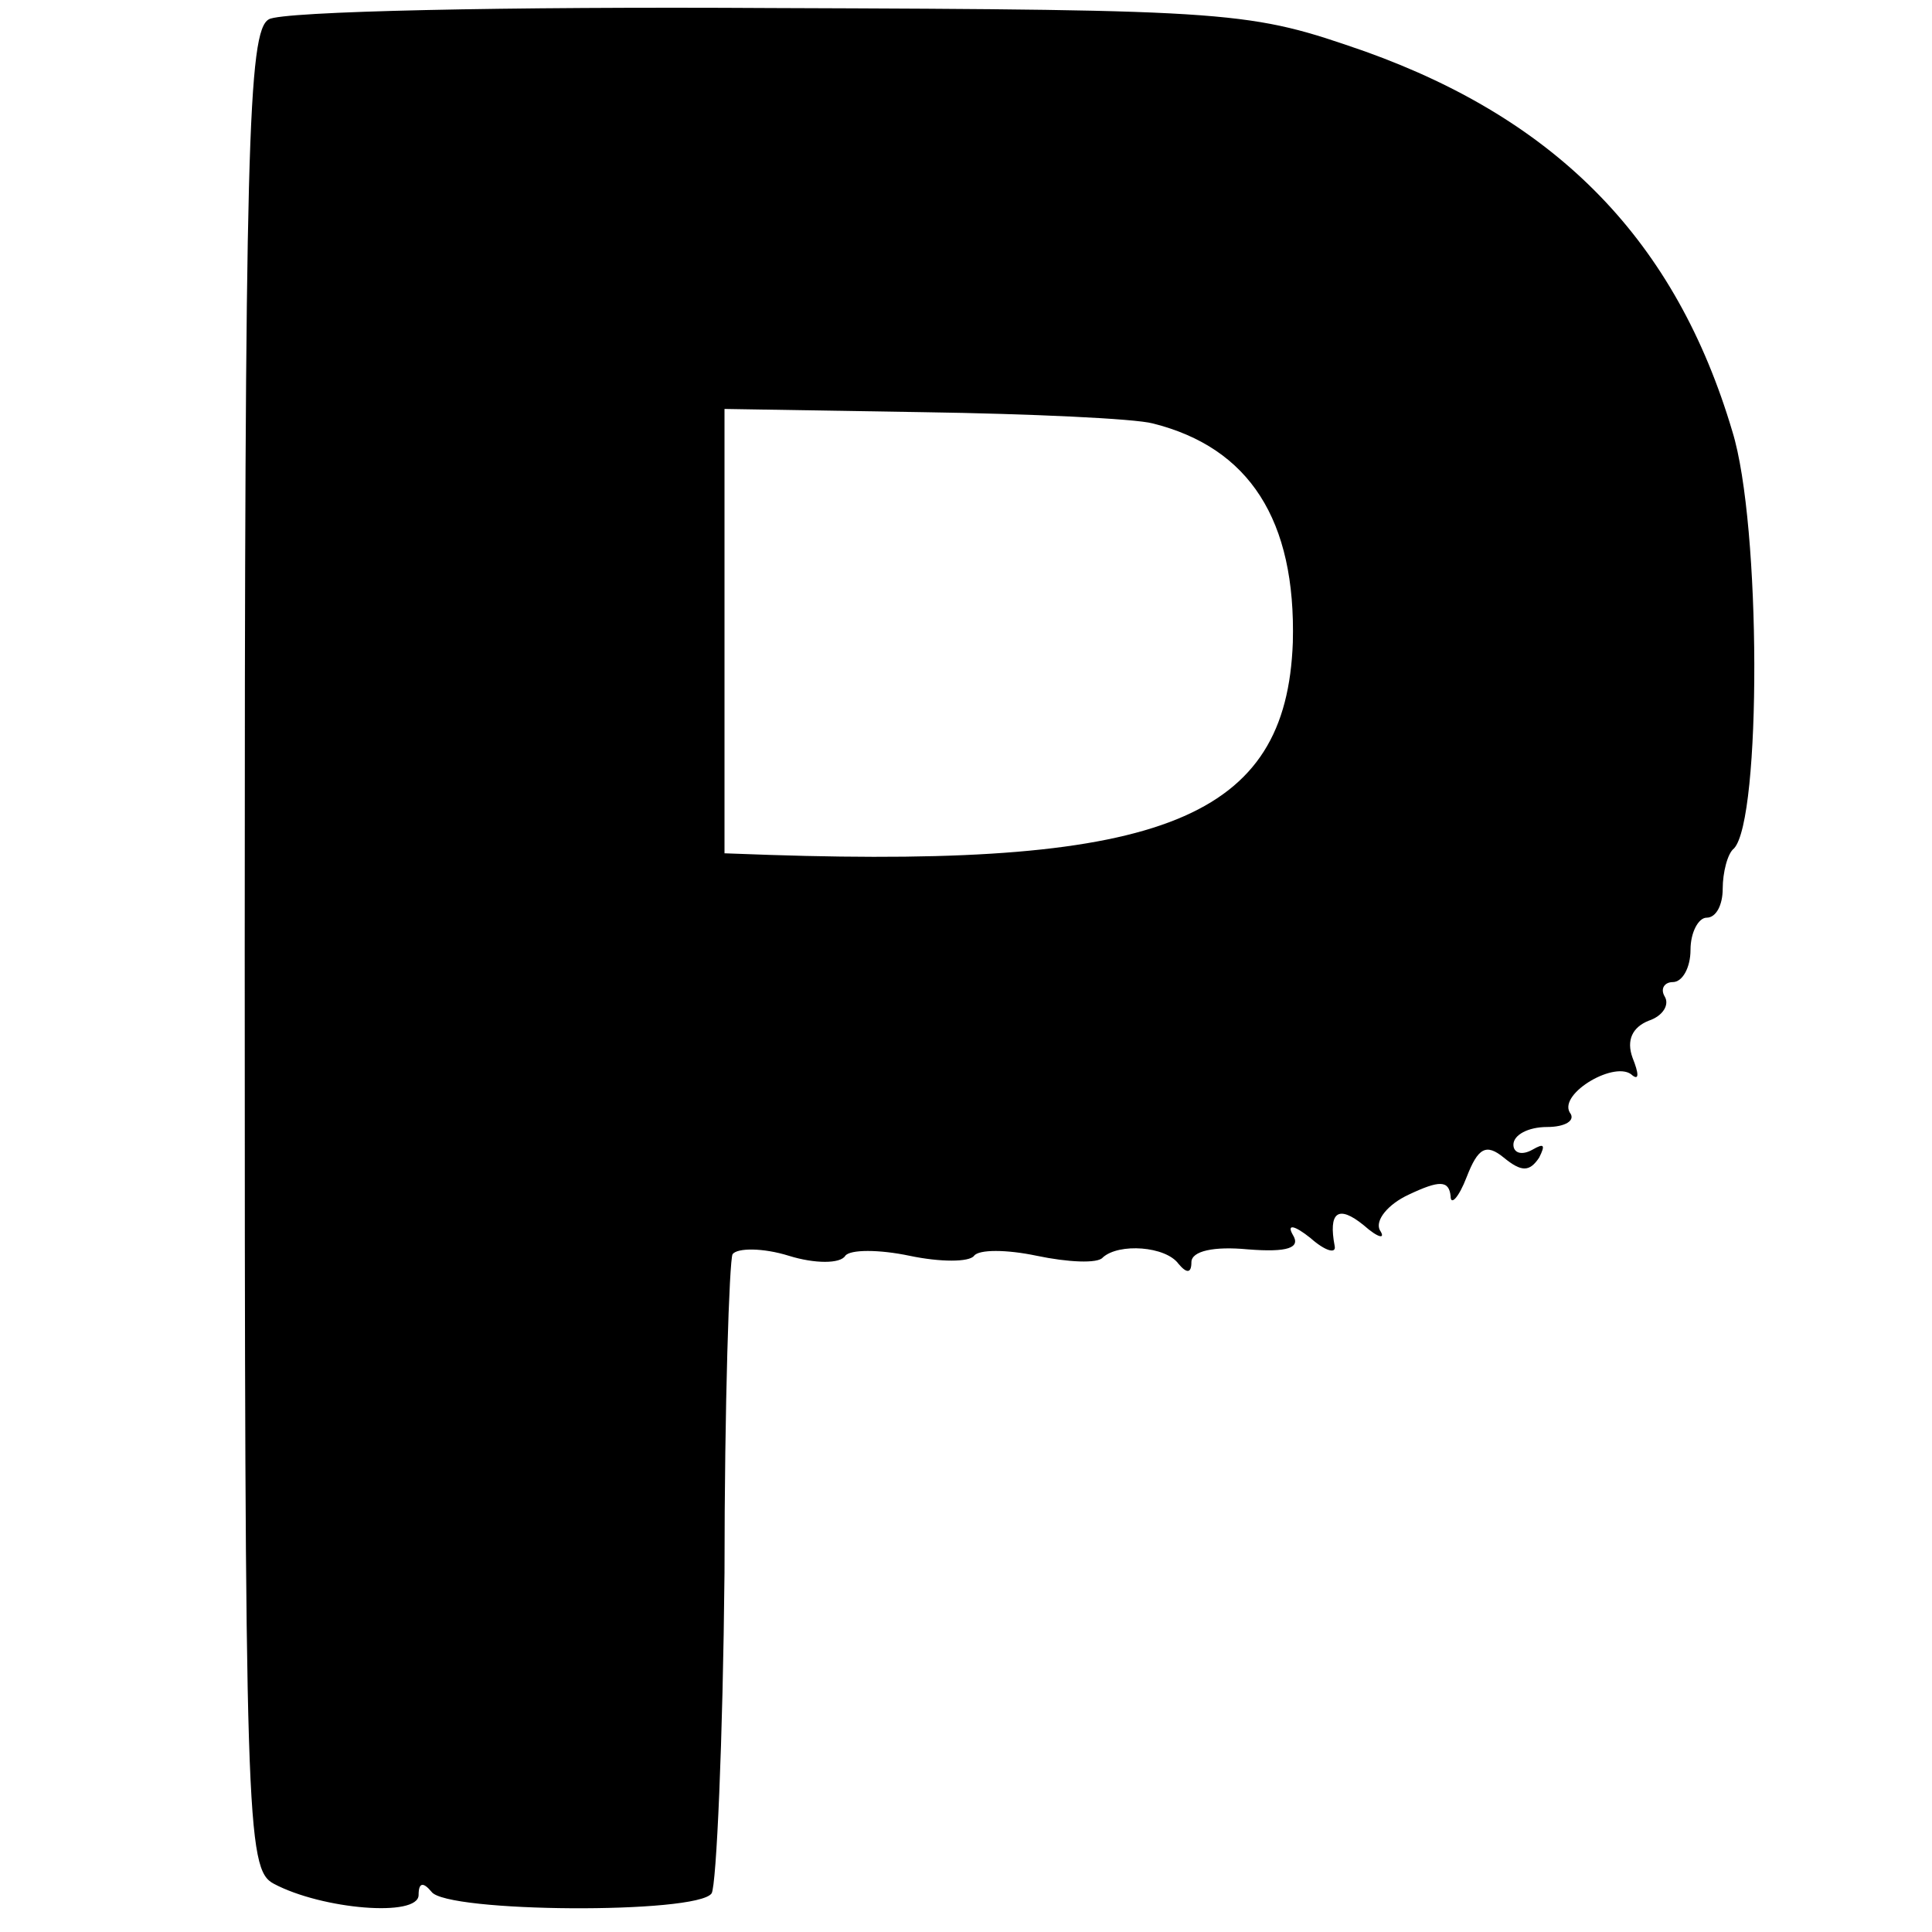 <?xml version="1.0" standalone="no"?>
<!DOCTYPE svg PUBLIC "-//W3C//DTD SVG 20010904//EN"
 "http://www.w3.org/TR/2001/REC-SVG-20010904/DTD/svg10.dtd">
<svg version="1.0" xmlns="http://www.w3.org/2000/svg"
 width="120pt" height="120pt" viewBox="0 0 120 120"
 preserveAspectRatio="xMidYMid meet">
<g transform="translate(0,120) scale(0.1,-0.1)"
fill="#000000" stroke="none">
<path d="M167 1188 c-13 -7 -15 -79 -15 -578 0 -542 1 -571 18 -580 30 -16 90
-21 90 -7 0 8 3 8 8 2 9 -13 165 -14 174 -1 3 5 7 95 8 199 0 105 3 194 5 198
3 4 19 4 35 -1 16 -5 32 -5 35 0 3 4 21 4 40 0 19 -4 37 -4 40 0 3 4 20 4 39
0 19 -4 38 -5 41 -1 10 9 39 7 47 -4 5 -6 8 -6 8 1 0 7 14 10 35 8 25 -2 33 1
28 9 -4 7 1 6 11 -2 9 -8 16 -10 15 -5 -4 21 2 26 18 13 9 -8 14 -9 10 -3 -3
6 5 16 18 22 19 9 25 9 26 -1 0 -6 5 -1 10 12 7 18 12 21 23 12 11 -9 16 -9
22 0 4 8 3 9 -4 5 -7 -4 -12 -2 -12 3 0 6 9 11 21 11 11 0 18 4 14 9 -7 12 29
33 39 23 4 -3 4 1 0 11 -4 11 0 19 10 23 9 3 13 10 10 15 -3 5 0 9 5 9 6 0 11
9 11 20 0 11 5 20 10 20 6 0 10 8 10 18 0 10 3 22 7 25 17 18 17 201 -1 259
-35 118 -108 193 -228 236 -72 25 -78 26 -369 27 -164 1 -304 -2 -312 -7z
m549 -251 c60 -15 89 -60 87 -136 -4 -109 -80 -140 -325 -132 l-28 1 0 138 0
138 123 -2 c67 -1 132 -4 143 -7z"/>
</g>
</svg>
